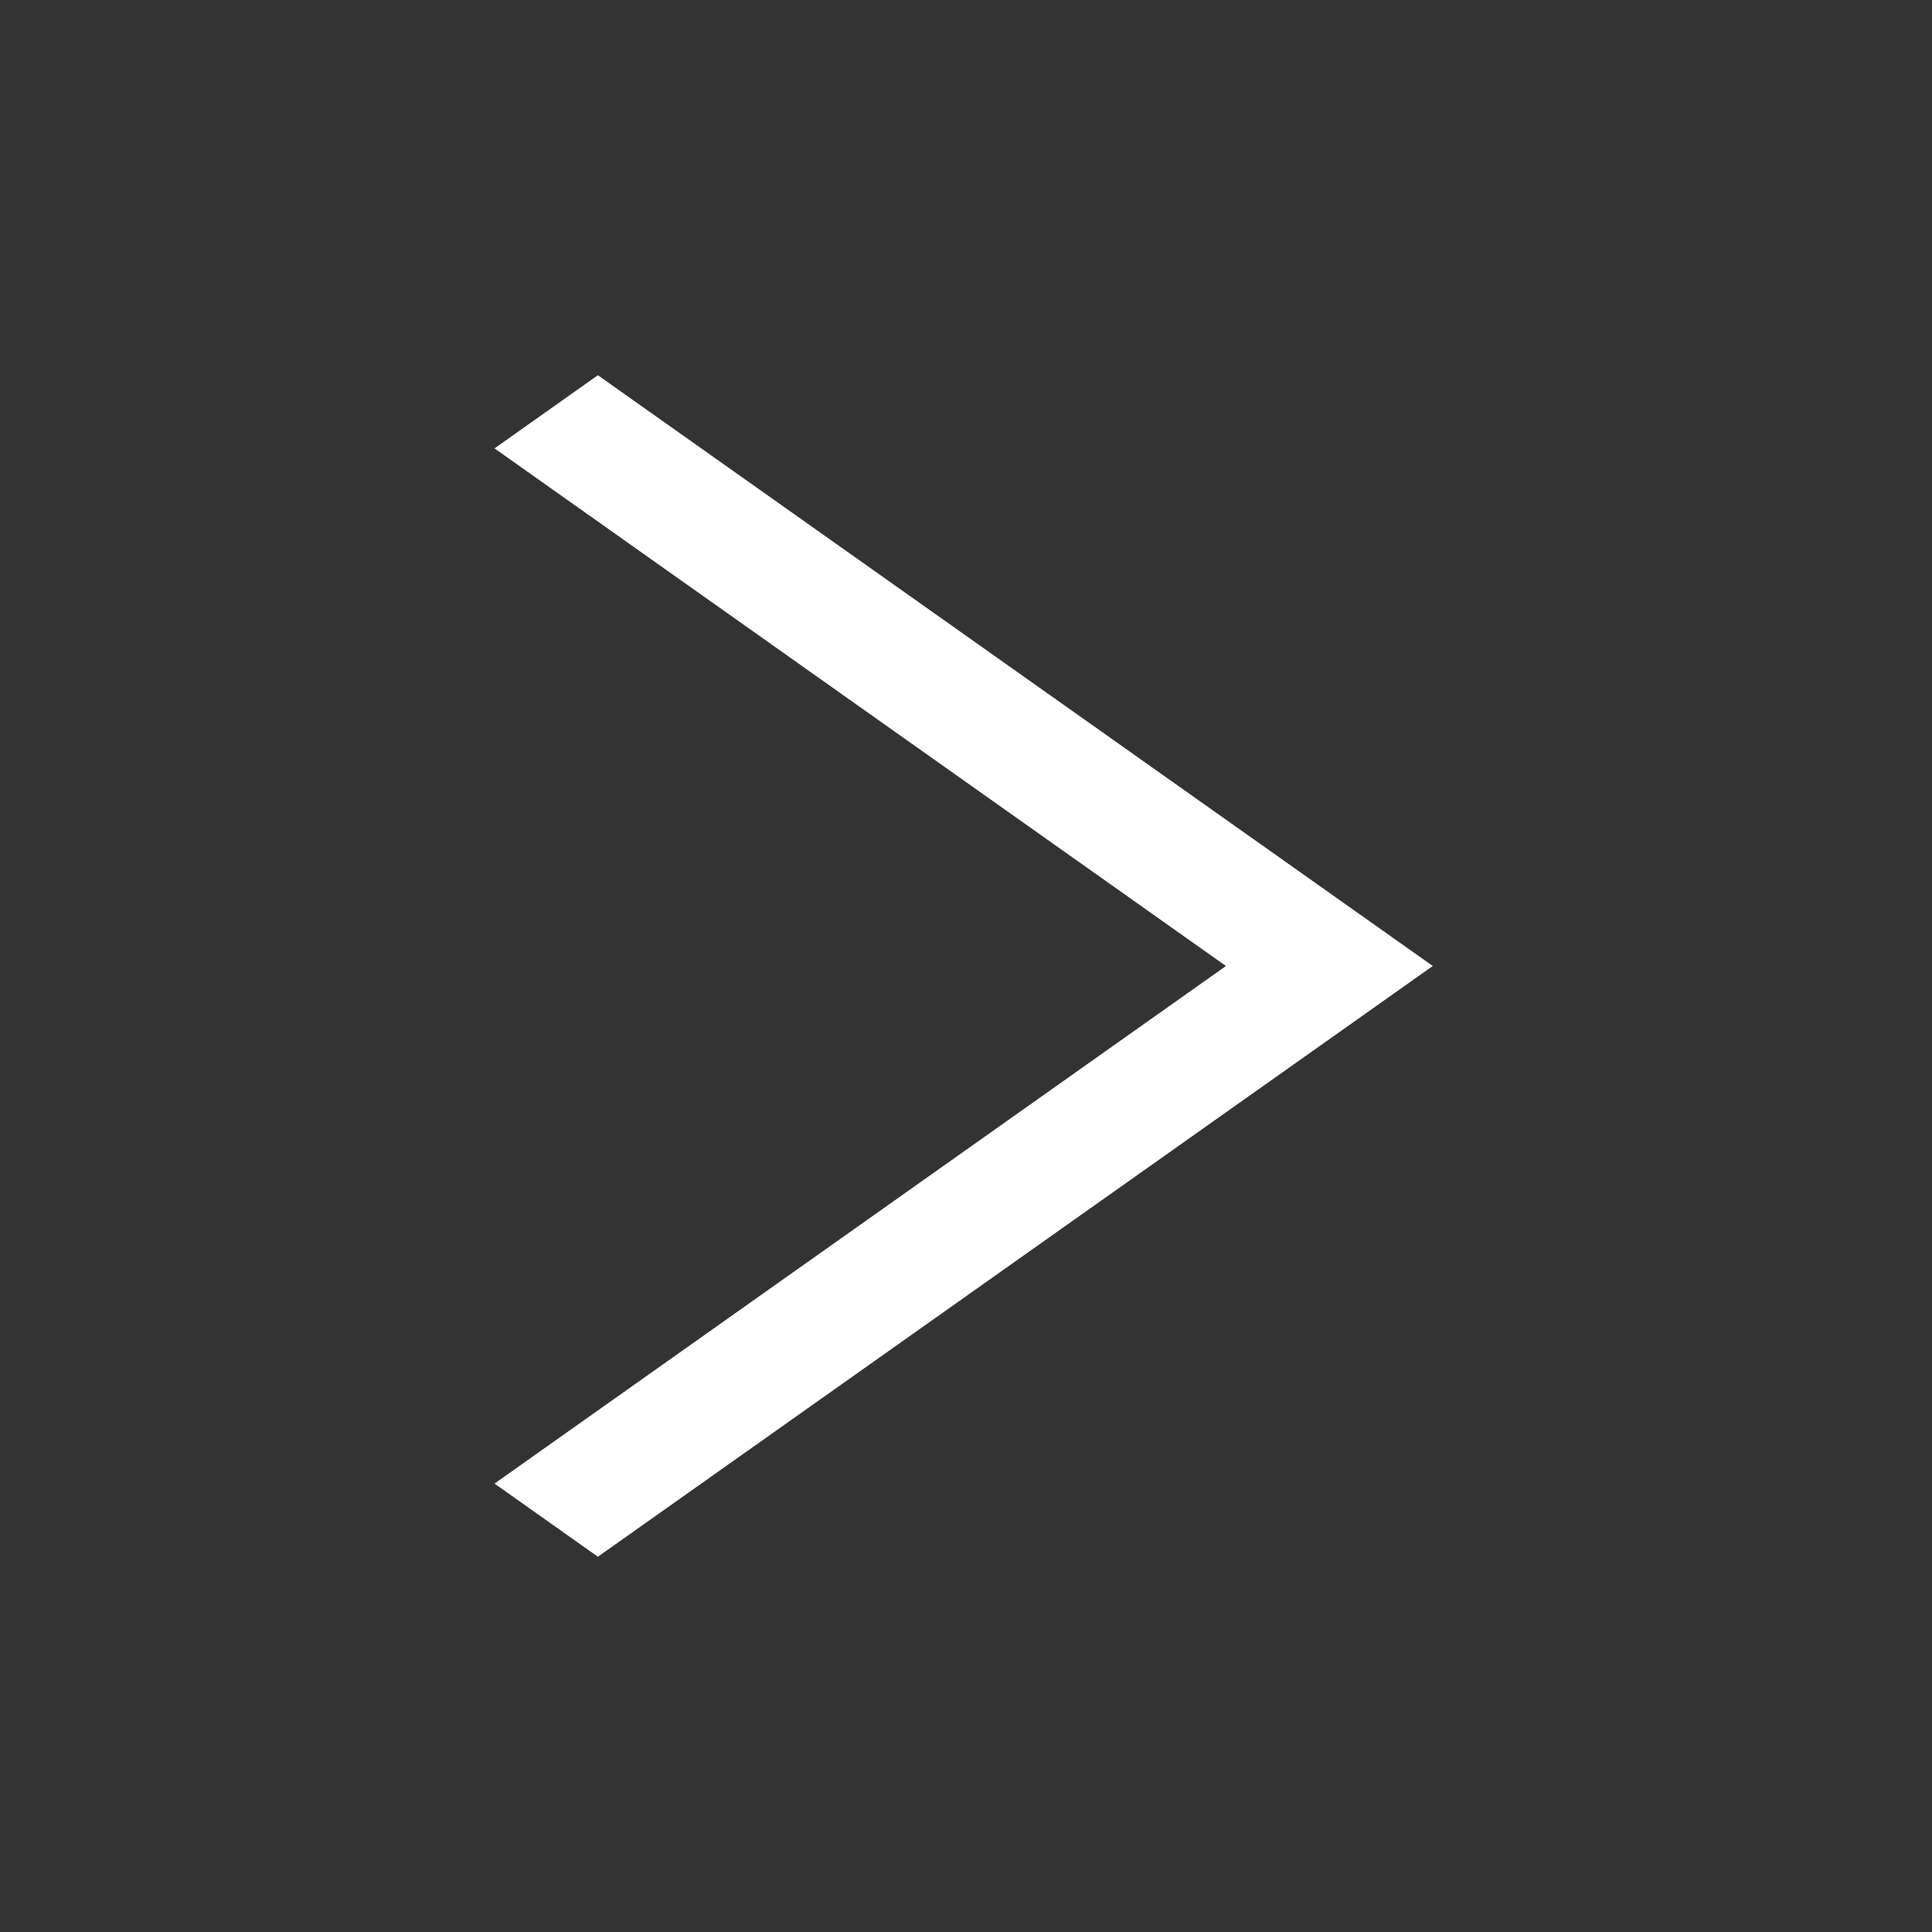 <svg id="Component_67_25" data-name="Component 67 – 25" xmlns="http://www.w3.org/2000/svg" width="48" height="48" viewBox="0 0 48 48">
  <rect x="0" y="0" width="48" height="48" fill="#333333" stroke="none"/>
  <rect id="Rectangle_816" data-name="Rectangle 816" width="48" height="48" fill="#fff" opacity="0.002"/>
  <path id="noun-back-1133176_1_" data-name="noun-back-1133176 (1)" d="M185.3,1.818,187.868,0l20.743,14.678L187.868,29.355,185.3,27.537l18.172-12.859Z" transform="translate(-173.014 9.322)" fill="#fff"/>
</svg>
